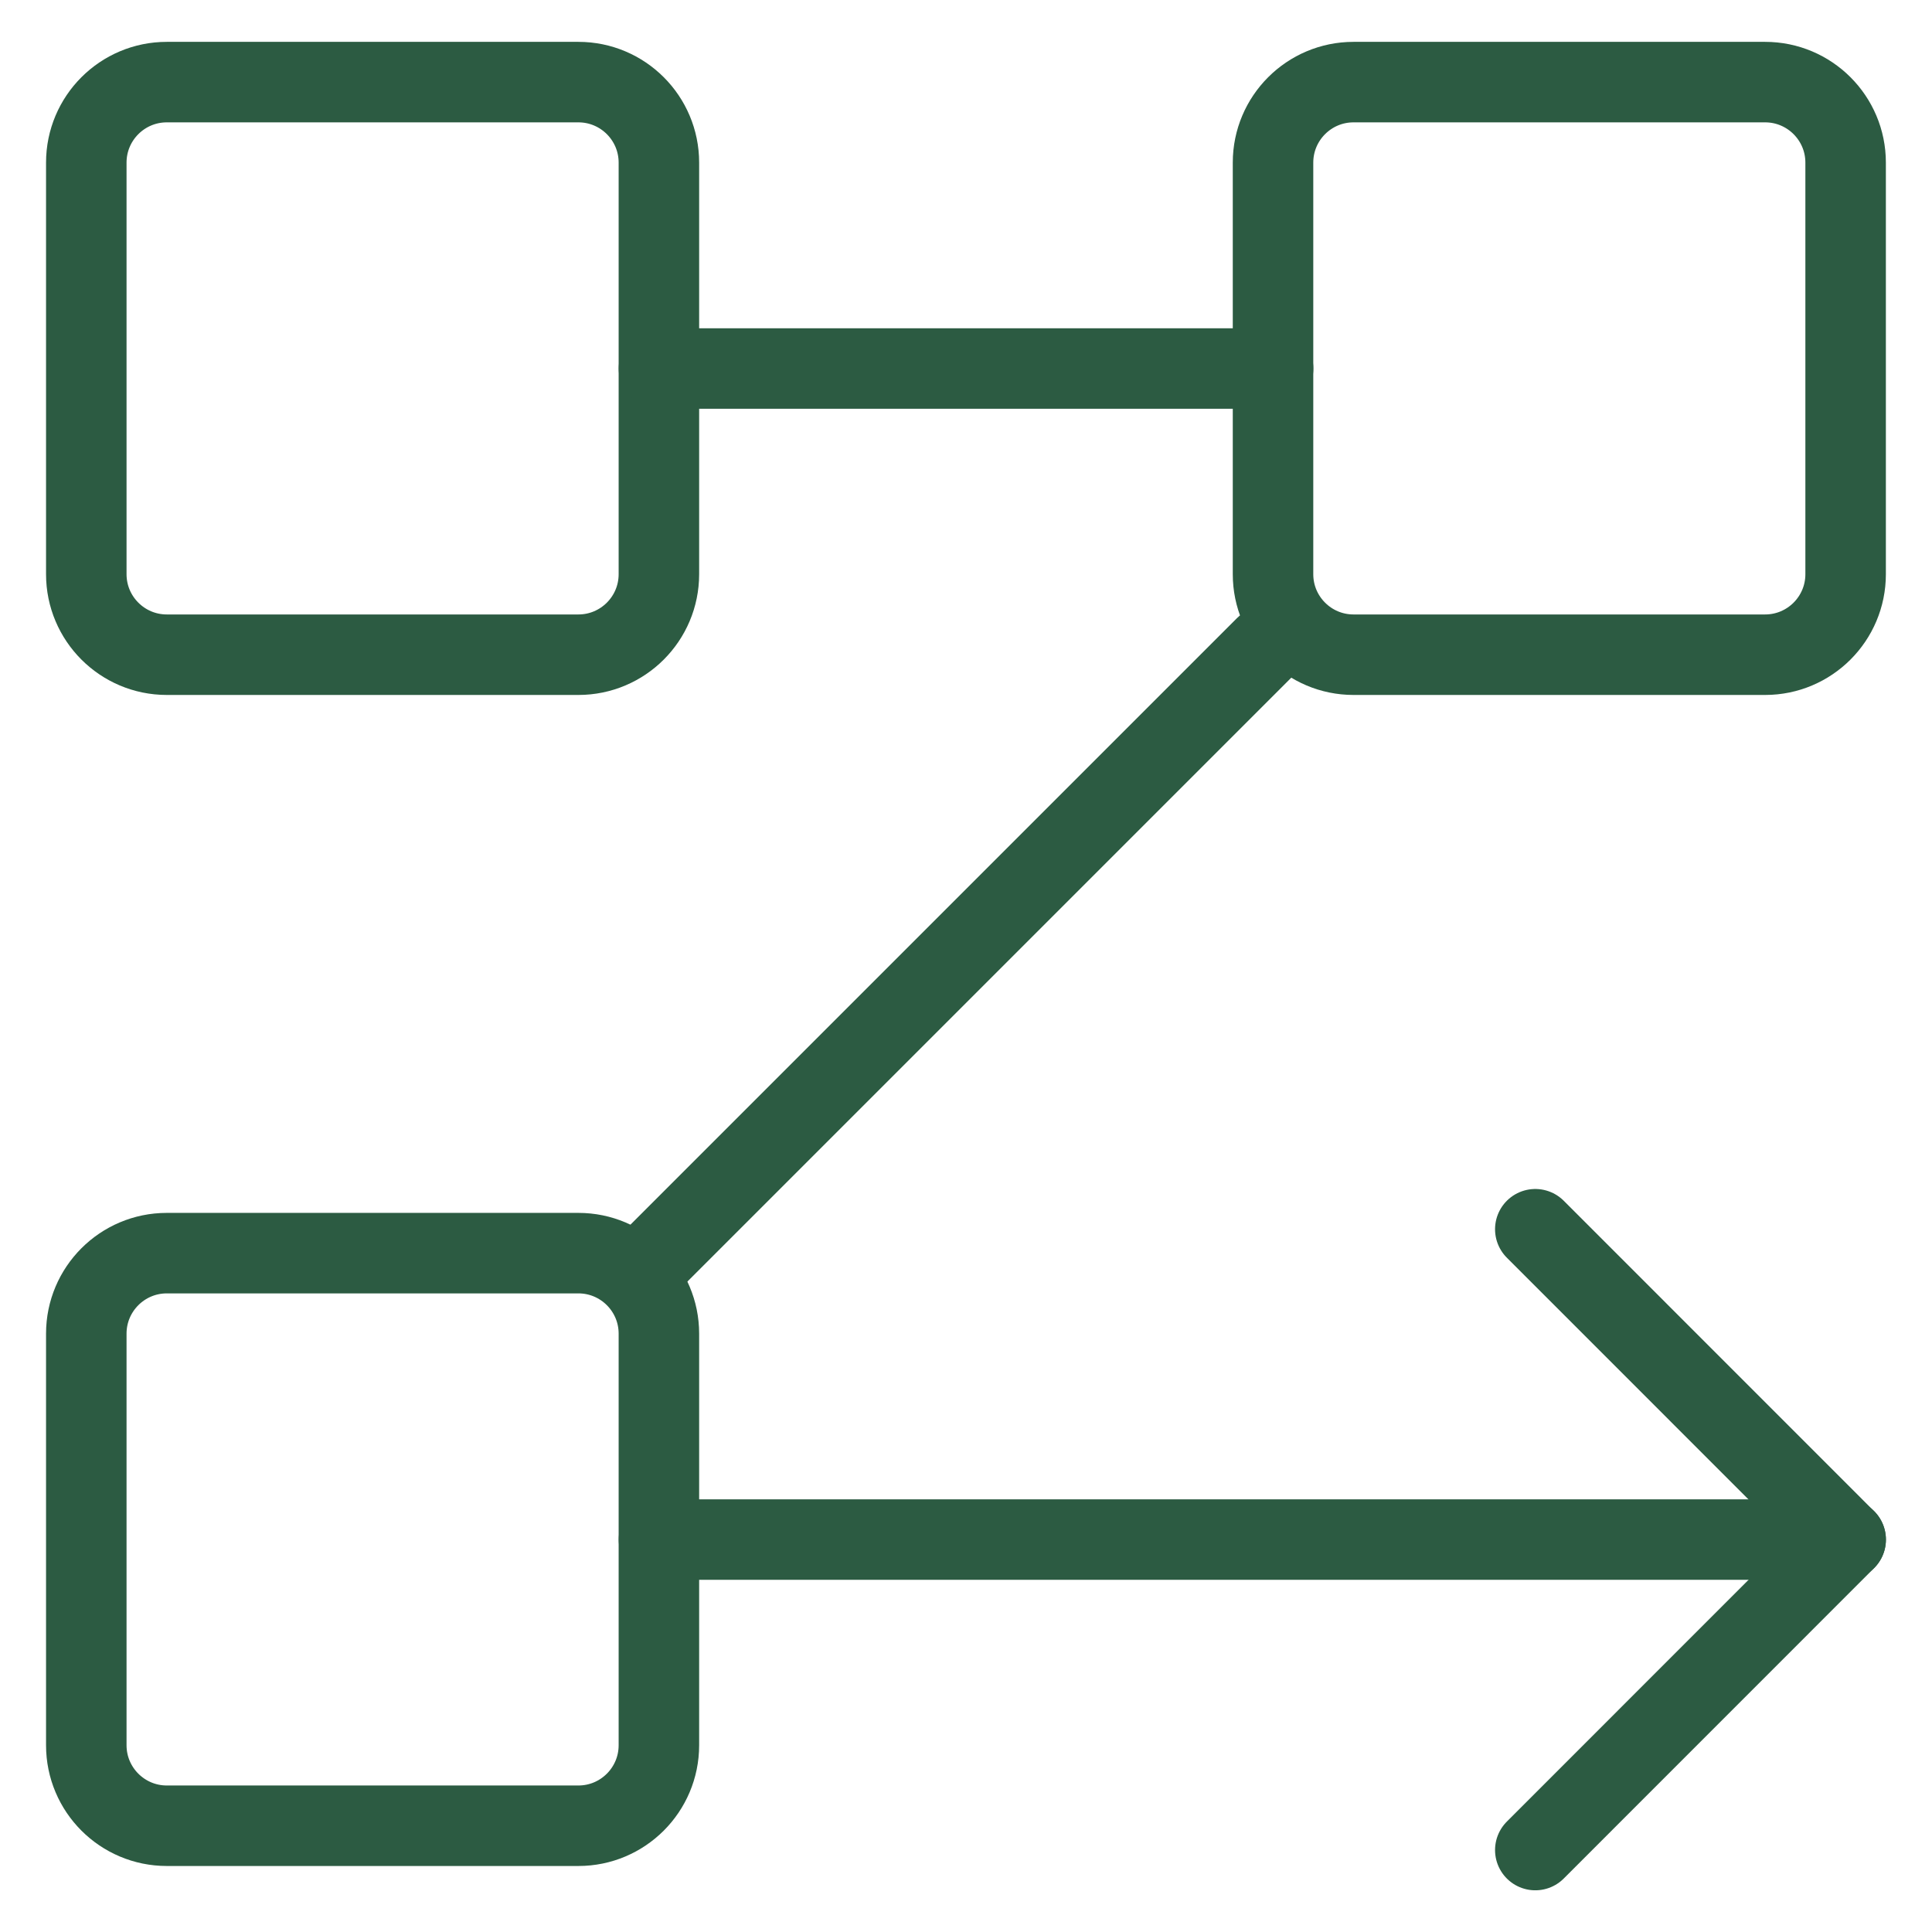 <svg xmlns="http://www.w3.org/2000/svg" fill="none" viewBox="0 0 24 24" id="Text-Flow-Rows--Streamline-Ultimate"><desc>Text Flow Rows Streamline Icon: https://streamlinehq.com</desc><path stroke="#2c5b42" stroke-linecap="round" stroke-linejoin="round" d="M2.072 8.133c-0.552 0 -1 -0.448 -1 -1l0 -5.113c0 -0.552 0.448 -1 1 -1l5.113 0c0.552 0 1 0.448 1 1l0 5.113c0 0.552 -0.448 1 -1 1l-5.113 0Z" stroke-width="1"></path><path stroke="#2c5b42" stroke-linecap="round" stroke-linejoin="round" d="M2.072 22.68c-0.552 0 -1 -0.448 -1 -1l0 -5.113c0 -0.552 0.448 -1 1 -1l5.113 0c0.552 0 1 0.448 1 1l0 5.113c0 0.552 -0.448 1 -1 1l-5.113 0Z" stroke-width="1"></path><path stroke="#2c5b42" stroke-linecap="round" stroke-linejoin="round" d="M16.814 8.133c-0.552 0 -1 -0.448 -1 -1l0 -5.113c0 -0.552 0.448 -1 1 -1l5.113 0c0.552 0 1 0.448 1 1l0 5.113c0 0.552 -0.448 1 -1 1l-5.113 0Z" stroke-width="1"></path><path stroke="#2c5b42" stroke-linecap="round" stroke-linejoin="round" d="m8.186 4.578 7.629 0" stroke-width="1"></path><path stroke="#2c5b42" stroke-linecap="round" stroke-linejoin="round" d="M8.186 19.125H22.928" stroke-width="1"></path><path stroke="#2c5b42" stroke-linecap="round" stroke-linejoin="round" d="m8.186 15.566 7.532 -7.532" stroke-width="1"></path><path stroke="#2c5b42" stroke-linecap="round" stroke-linejoin="round" d="m19.072 15.27 3.855 3.856 -3.855 3.856" stroke-width="1"></path></svg>